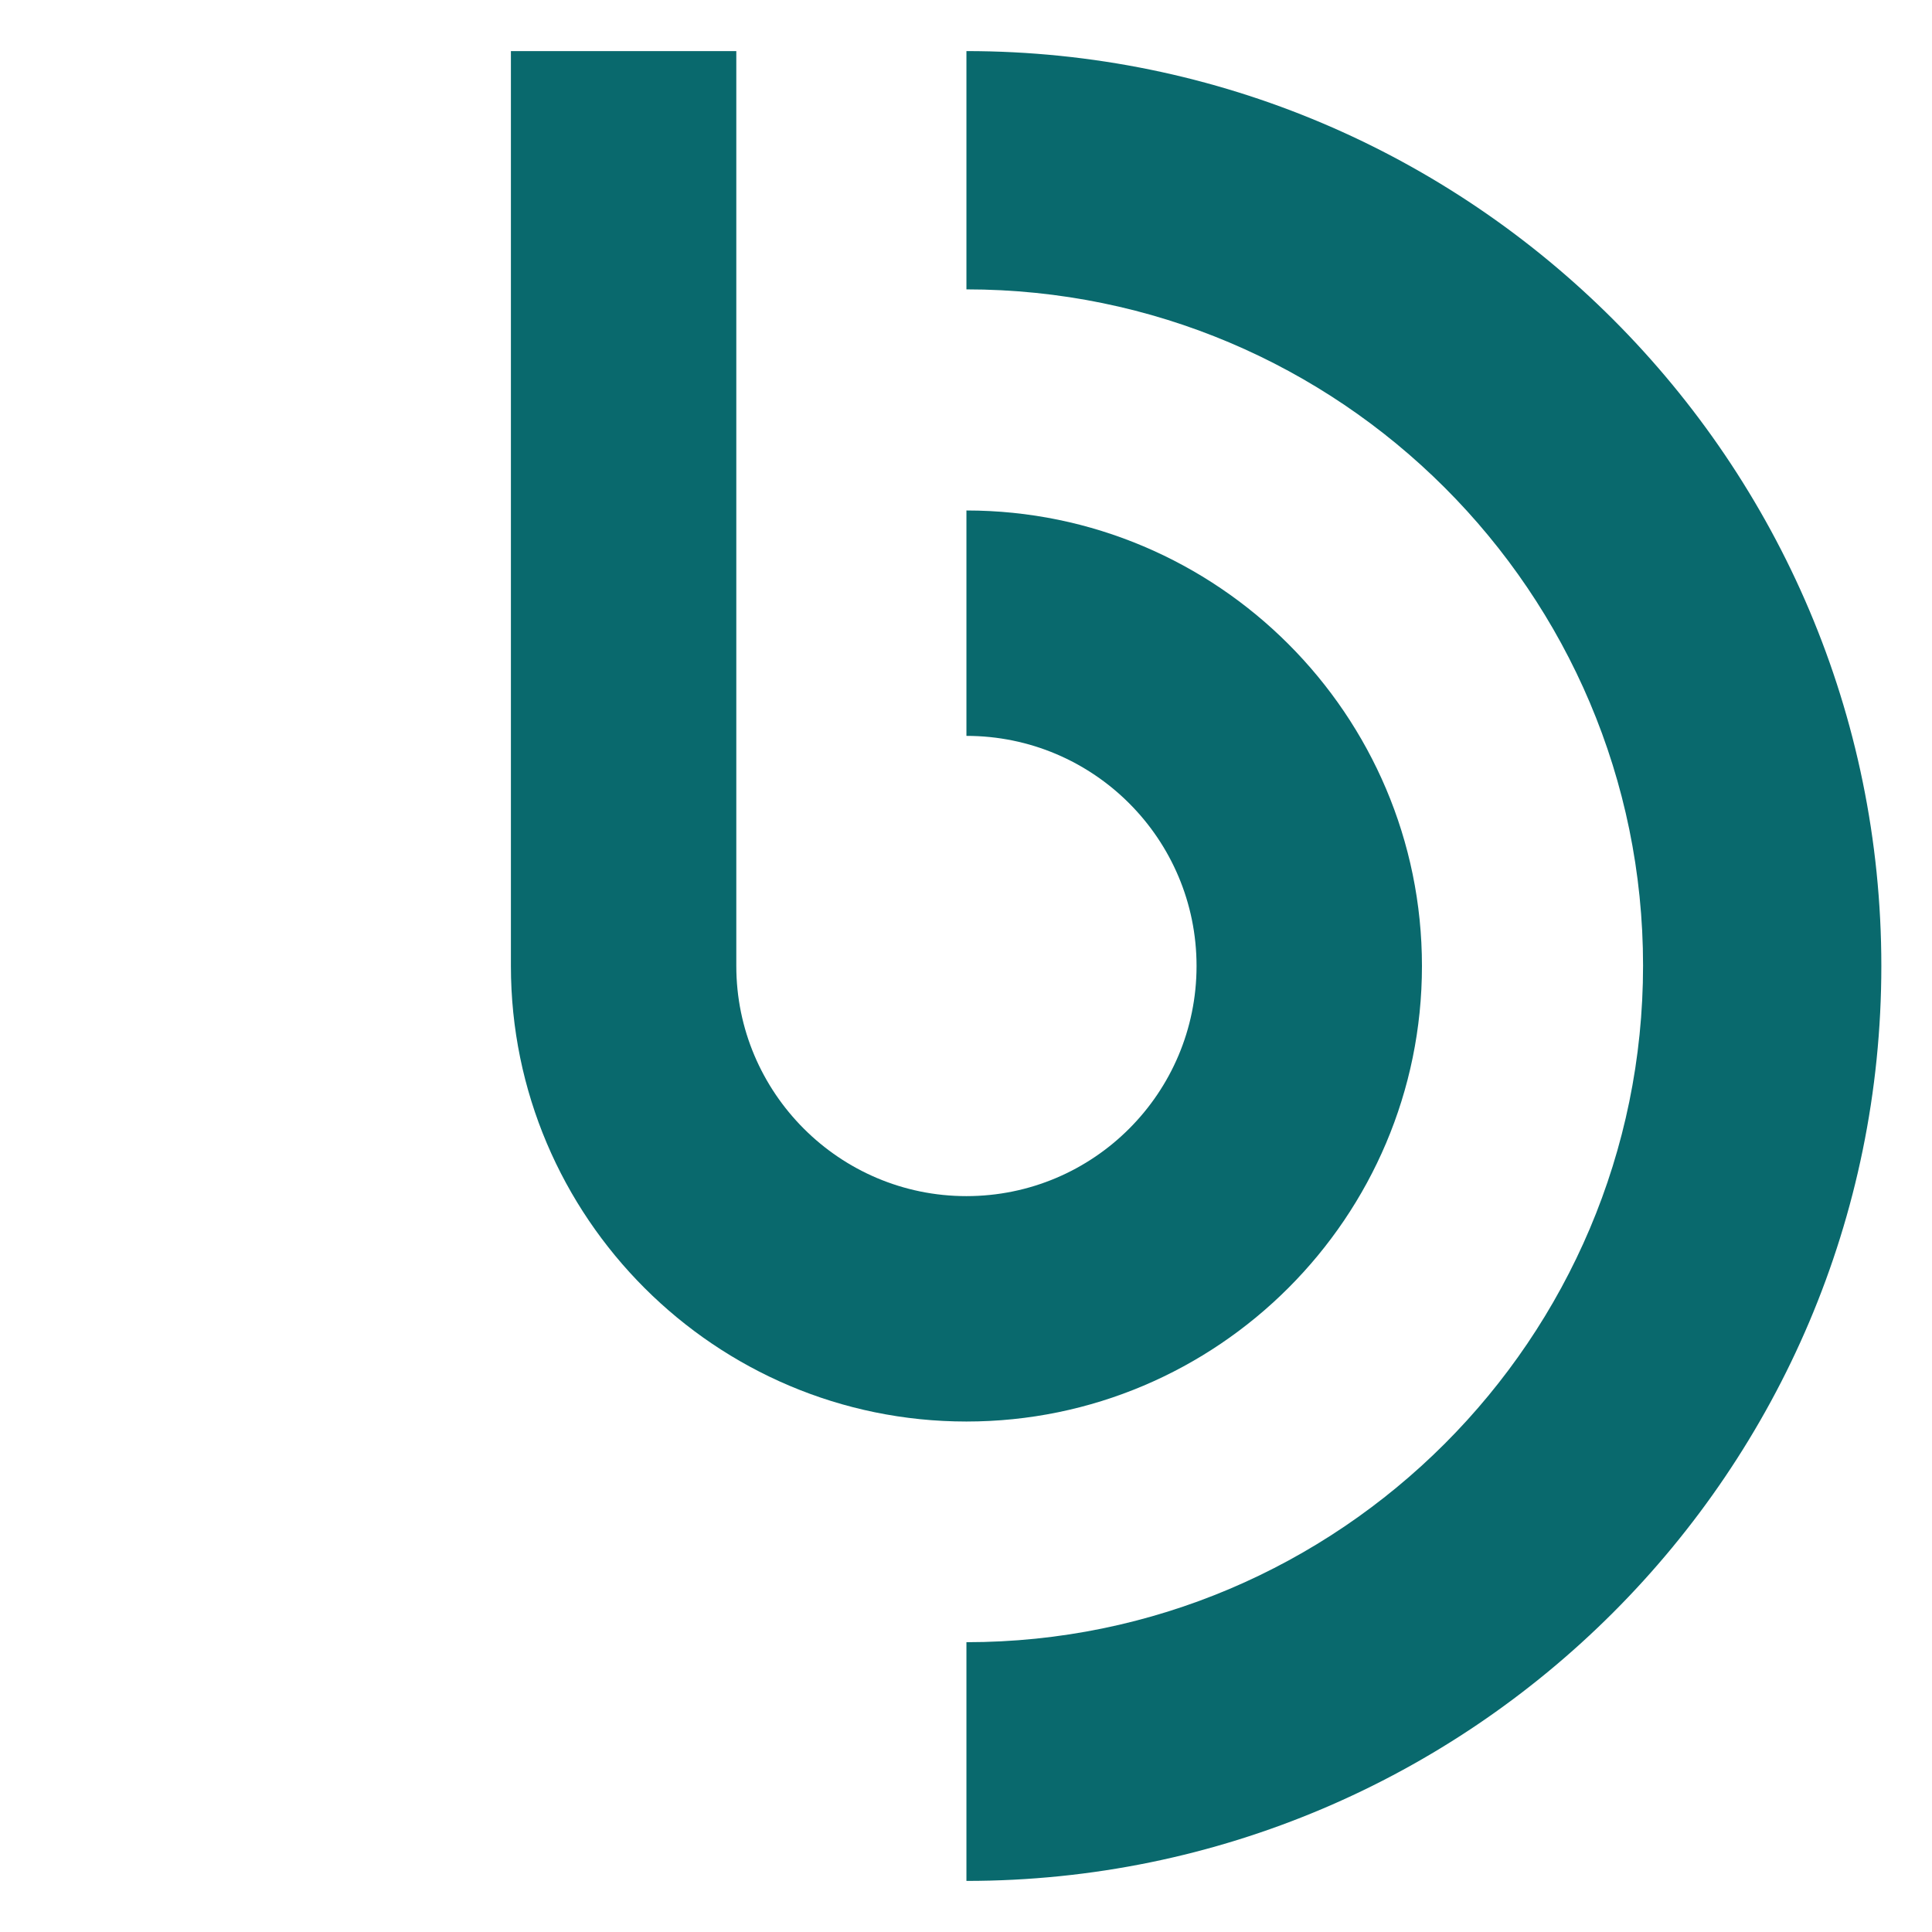 <?xml version="1.0" encoding="UTF-8"?>
<!-- Generator: Adobe Illustrator 26.0.3, SVG Export Plug-In . SVG Version: 6.00 Build 0)  -->
<svg xmlns="http://www.w3.org/2000/svg" xmlns:xlink="http://www.w3.org/1999/xlink" version="1.1" id="Layer_2" x="0px" y="0px" width="450px" height="450px" viewBox="0 0 450 450" style="enable-background:new 0 0 450 450;" xml:space="preserve">
<style type="text/css">
	.st0{fill:#09696D;}
</style>
<path class="st0" d="M225.1,438.1v-55.6c86.9,0,157.6-70.7,157.6-157.6S312,67.4,225.1,67.4V11.9c117.5,0,213.1,95.6,213.1,213.1  S342.6,438.1,225.1,438.1z"></path>
<path class="st0" d="M225.1,331.1C166.6,331.1,119,283.5,119,225V11.9h52.5V225c0,29.5,24,53.6,53.6,53.6s53.6-24,53.6-53.6  s-24-53.6-53.6-53.6v-52.5c58.5,0,106.1,47.6,106.1,106.1S283.6,331.1,225.1,331.1z"></path>
</svg>
